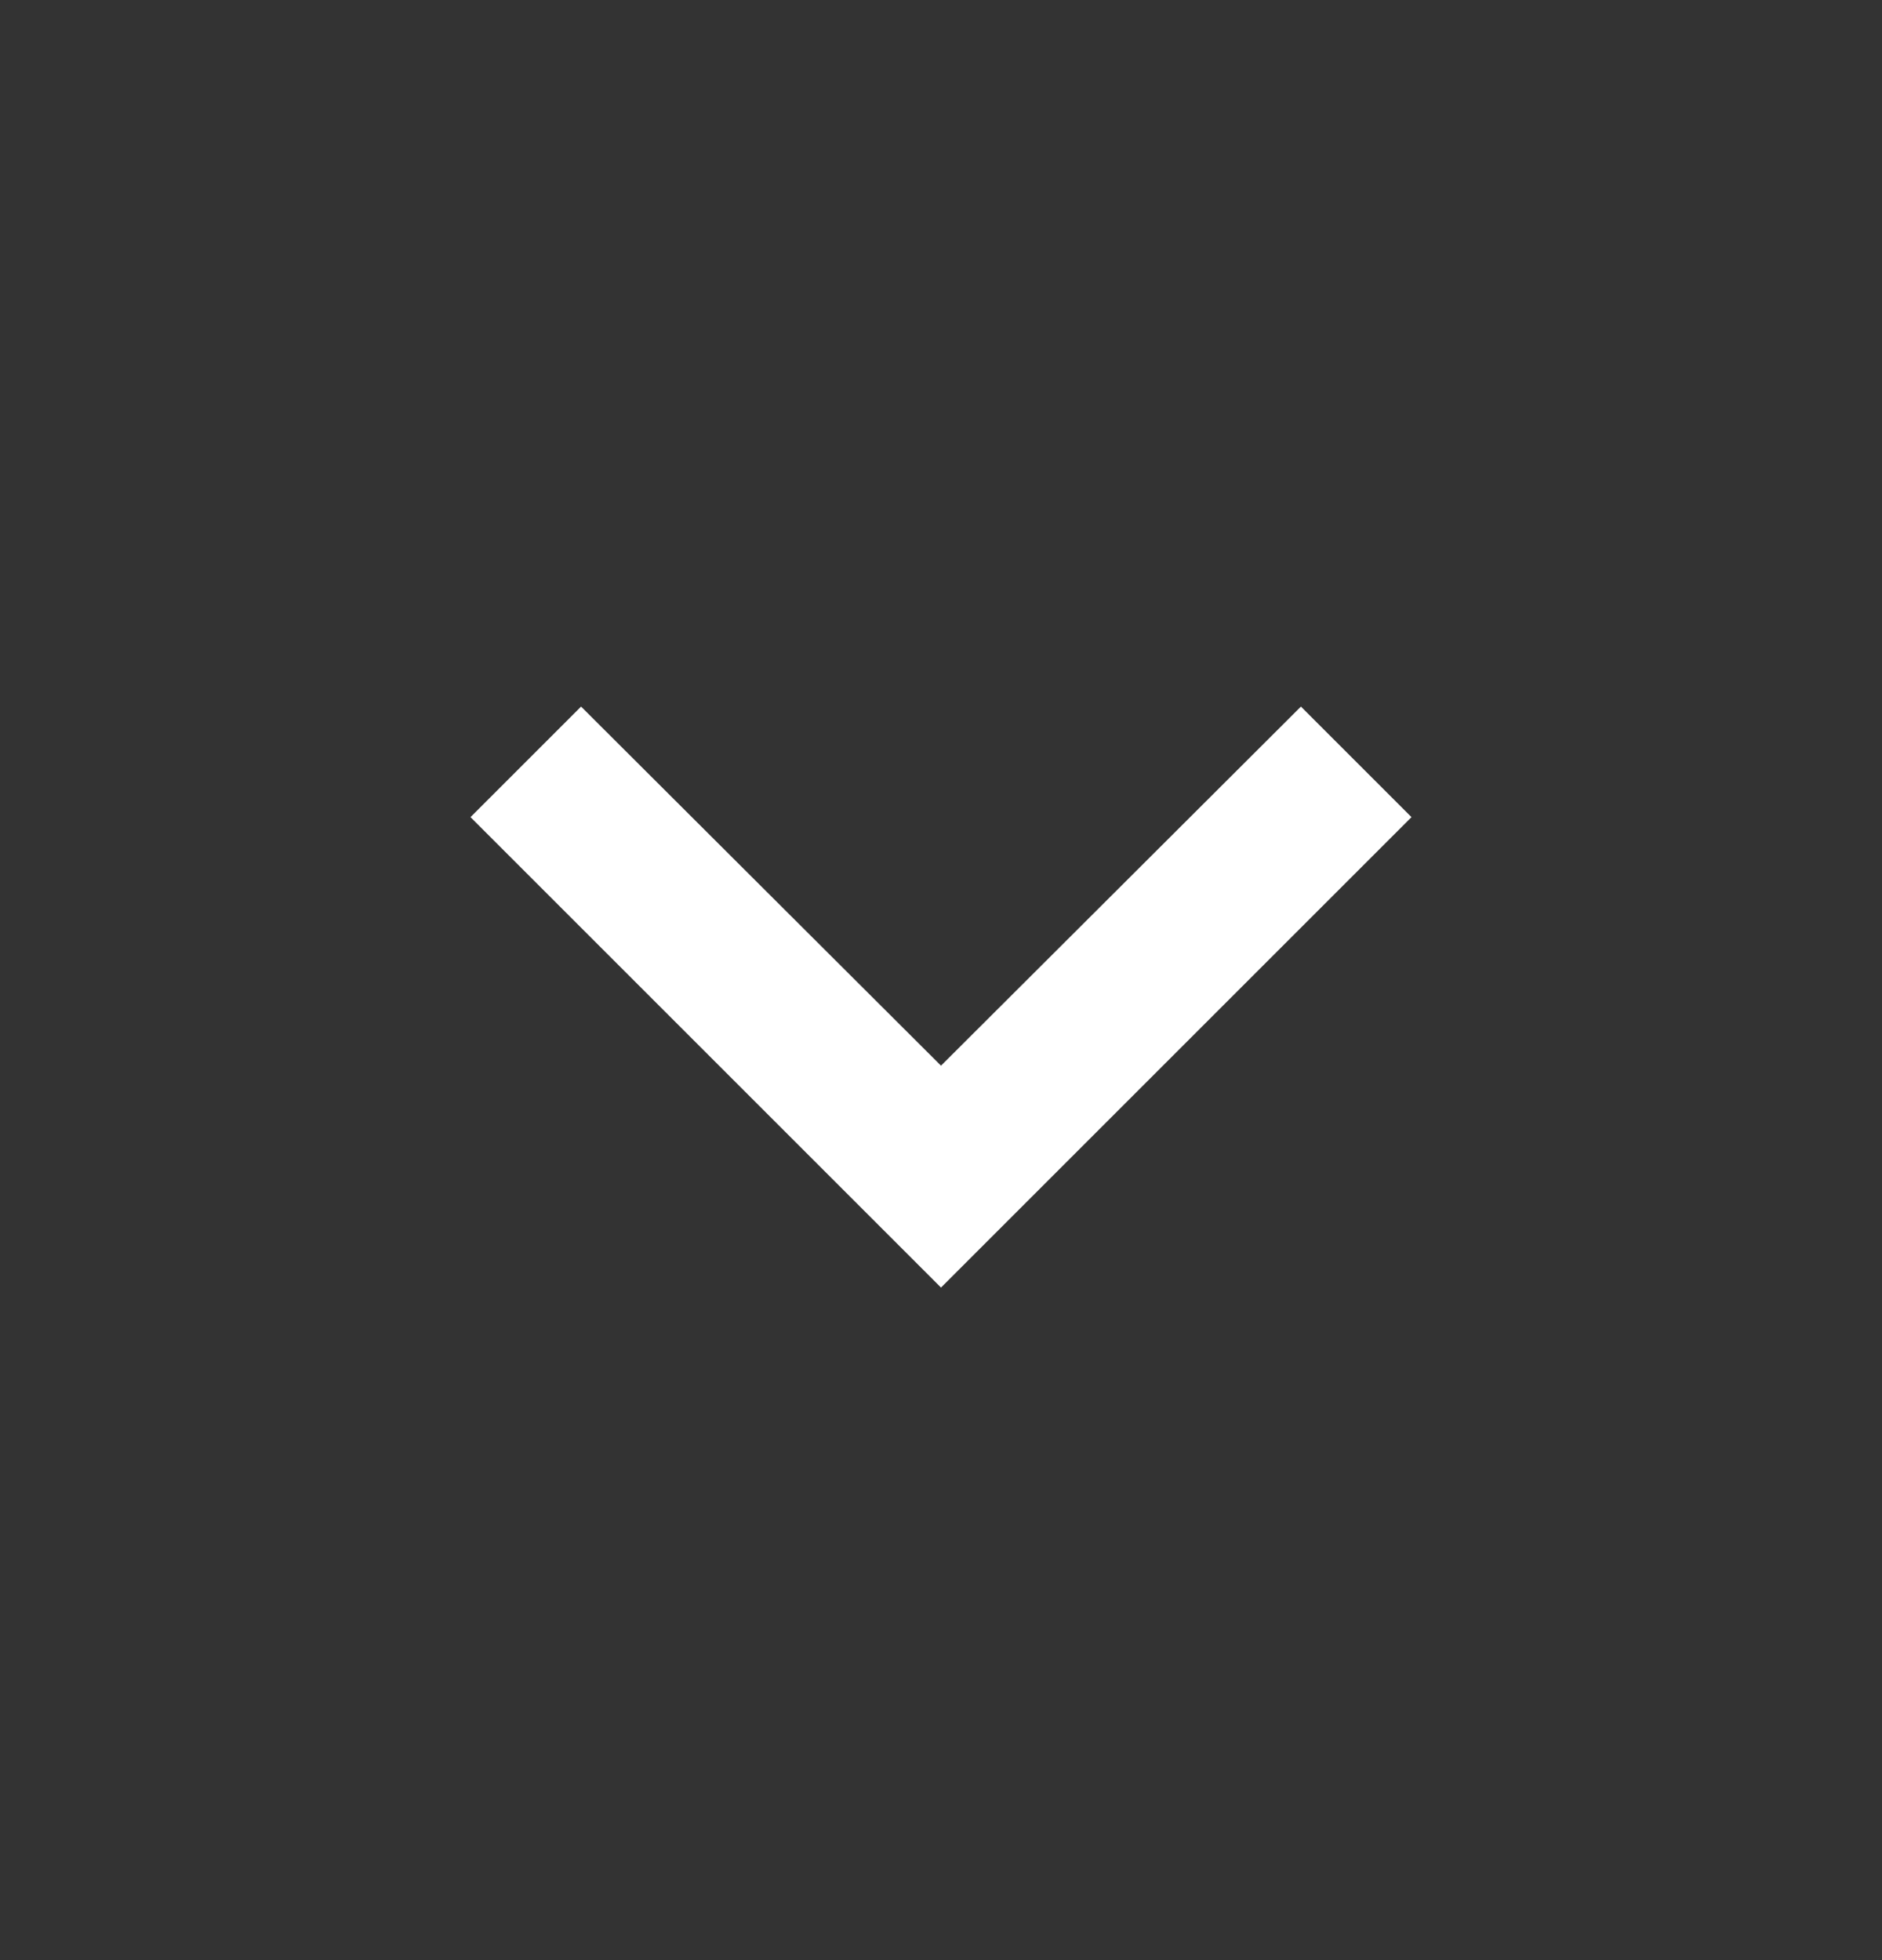 <svg width="24" height="25" viewBox="0 0 24 25" fill="none" xmlns="http://www.w3.org/2000/svg">
<rect x="0" y="0" width="24" height="25" fill="#333333" stroke="none"/>
<g id="mdi:chevron-up">
<path id="Vector" d="M16.59 9.012L12 13.592L7.41 9.012L6 10.422L12 16.422L18 10.422L16.59 9.012Z" fill="white"/>
</g>
</svg>
